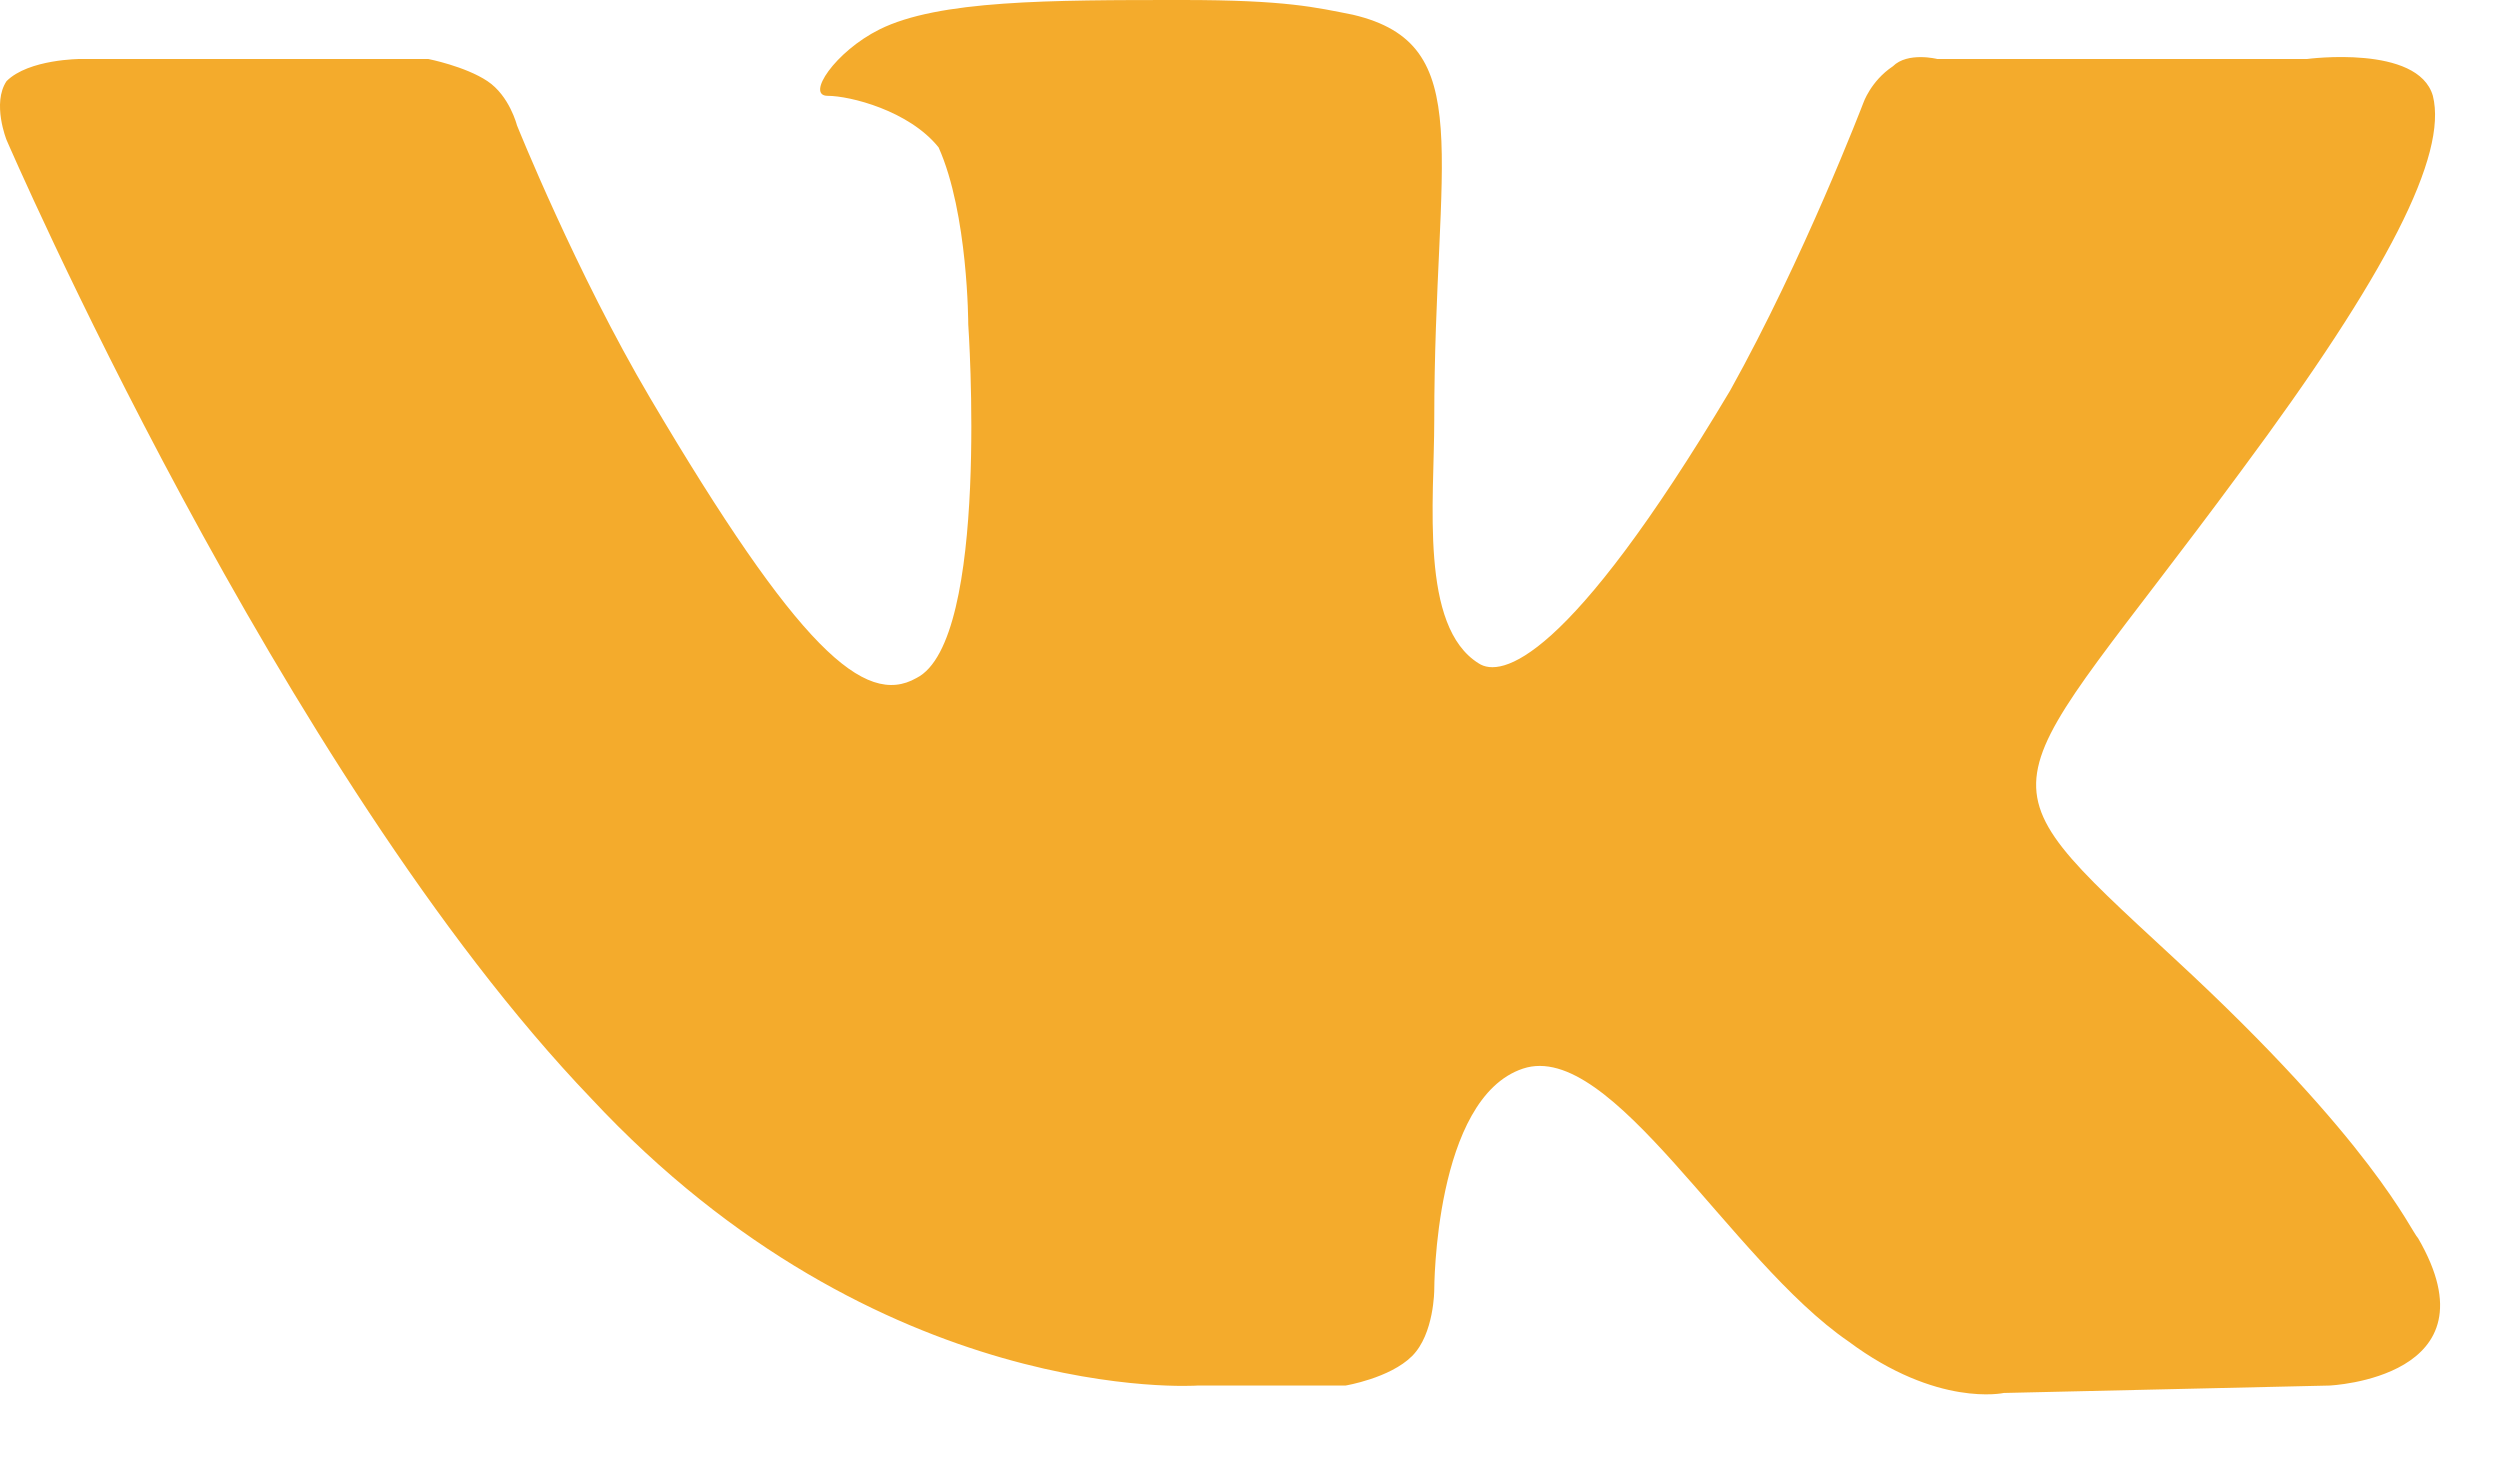 <?xml version="1.0" encoding="UTF-8"?> <svg xmlns="http://www.w3.org/2000/svg" width="27" height="16" viewBox="0 0 27 16" fill="none"><path fill-rule="evenodd" clip-rule="evenodd" d="M12.933 14.964H14.531C14.531 14.964 15.01 14.885 15.25 14.646C15.49 14.407 15.49 13.929 15.49 13.929C15.49 13.929 15.49 11.86 16.448 11.541C17.407 11.223 18.685 13.611 19.963 14.487C20.922 15.203 21.641 15.044 21.641 15.044L25.156 14.964C25.156 14.964 26.994 14.885 26.115 13.372C26.035 13.293 25.636 12.338 23.479 10.348C21.242 8.278 21.561 8.676 24.198 5.094C25.795 2.945 26.434 1.672 26.275 1.035C26.115 0.478 24.917 0.637 24.917 0.637H20.922C20.922 0.637 20.603 0.557 20.443 0.716C20.203 0.876 20.123 1.114 20.123 1.114C20.123 1.114 19.484 2.786 18.685 4.219C16.928 7.164 16.209 7.323 15.969 7.164C15.33 6.766 15.49 5.413 15.49 4.537C15.49 1.672 15.969 0.478 14.611 0.159C14.211 0.08 13.892 0 12.773 0C11.335 0 10.137 -3.08381e-07 9.498 0.318C9.019 0.557 8.699 1.035 8.939 1.035C9.178 1.035 9.818 1.194 10.137 1.592C10.457 2.308 10.457 3.502 10.457 3.502C10.457 3.502 10.696 6.925 9.897 7.323C9.338 7.641 8.619 7.005 7.021 4.298C6.222 2.945 5.583 1.353 5.583 1.353C5.583 1.353 5.503 1.035 5.264 0.876C5.024 0.716 4.625 0.637 4.625 0.637H0.87C0.87 0.637 0.311 0.637 0.071 0.876C-0.089 1.114 0.071 1.512 0.071 1.512C0.071 1.512 3.027 8.358 6.382 11.86C9.498 15.203 12.933 14.964 12.933 14.964Z" fill="#F4AB2C"></path></svg> 